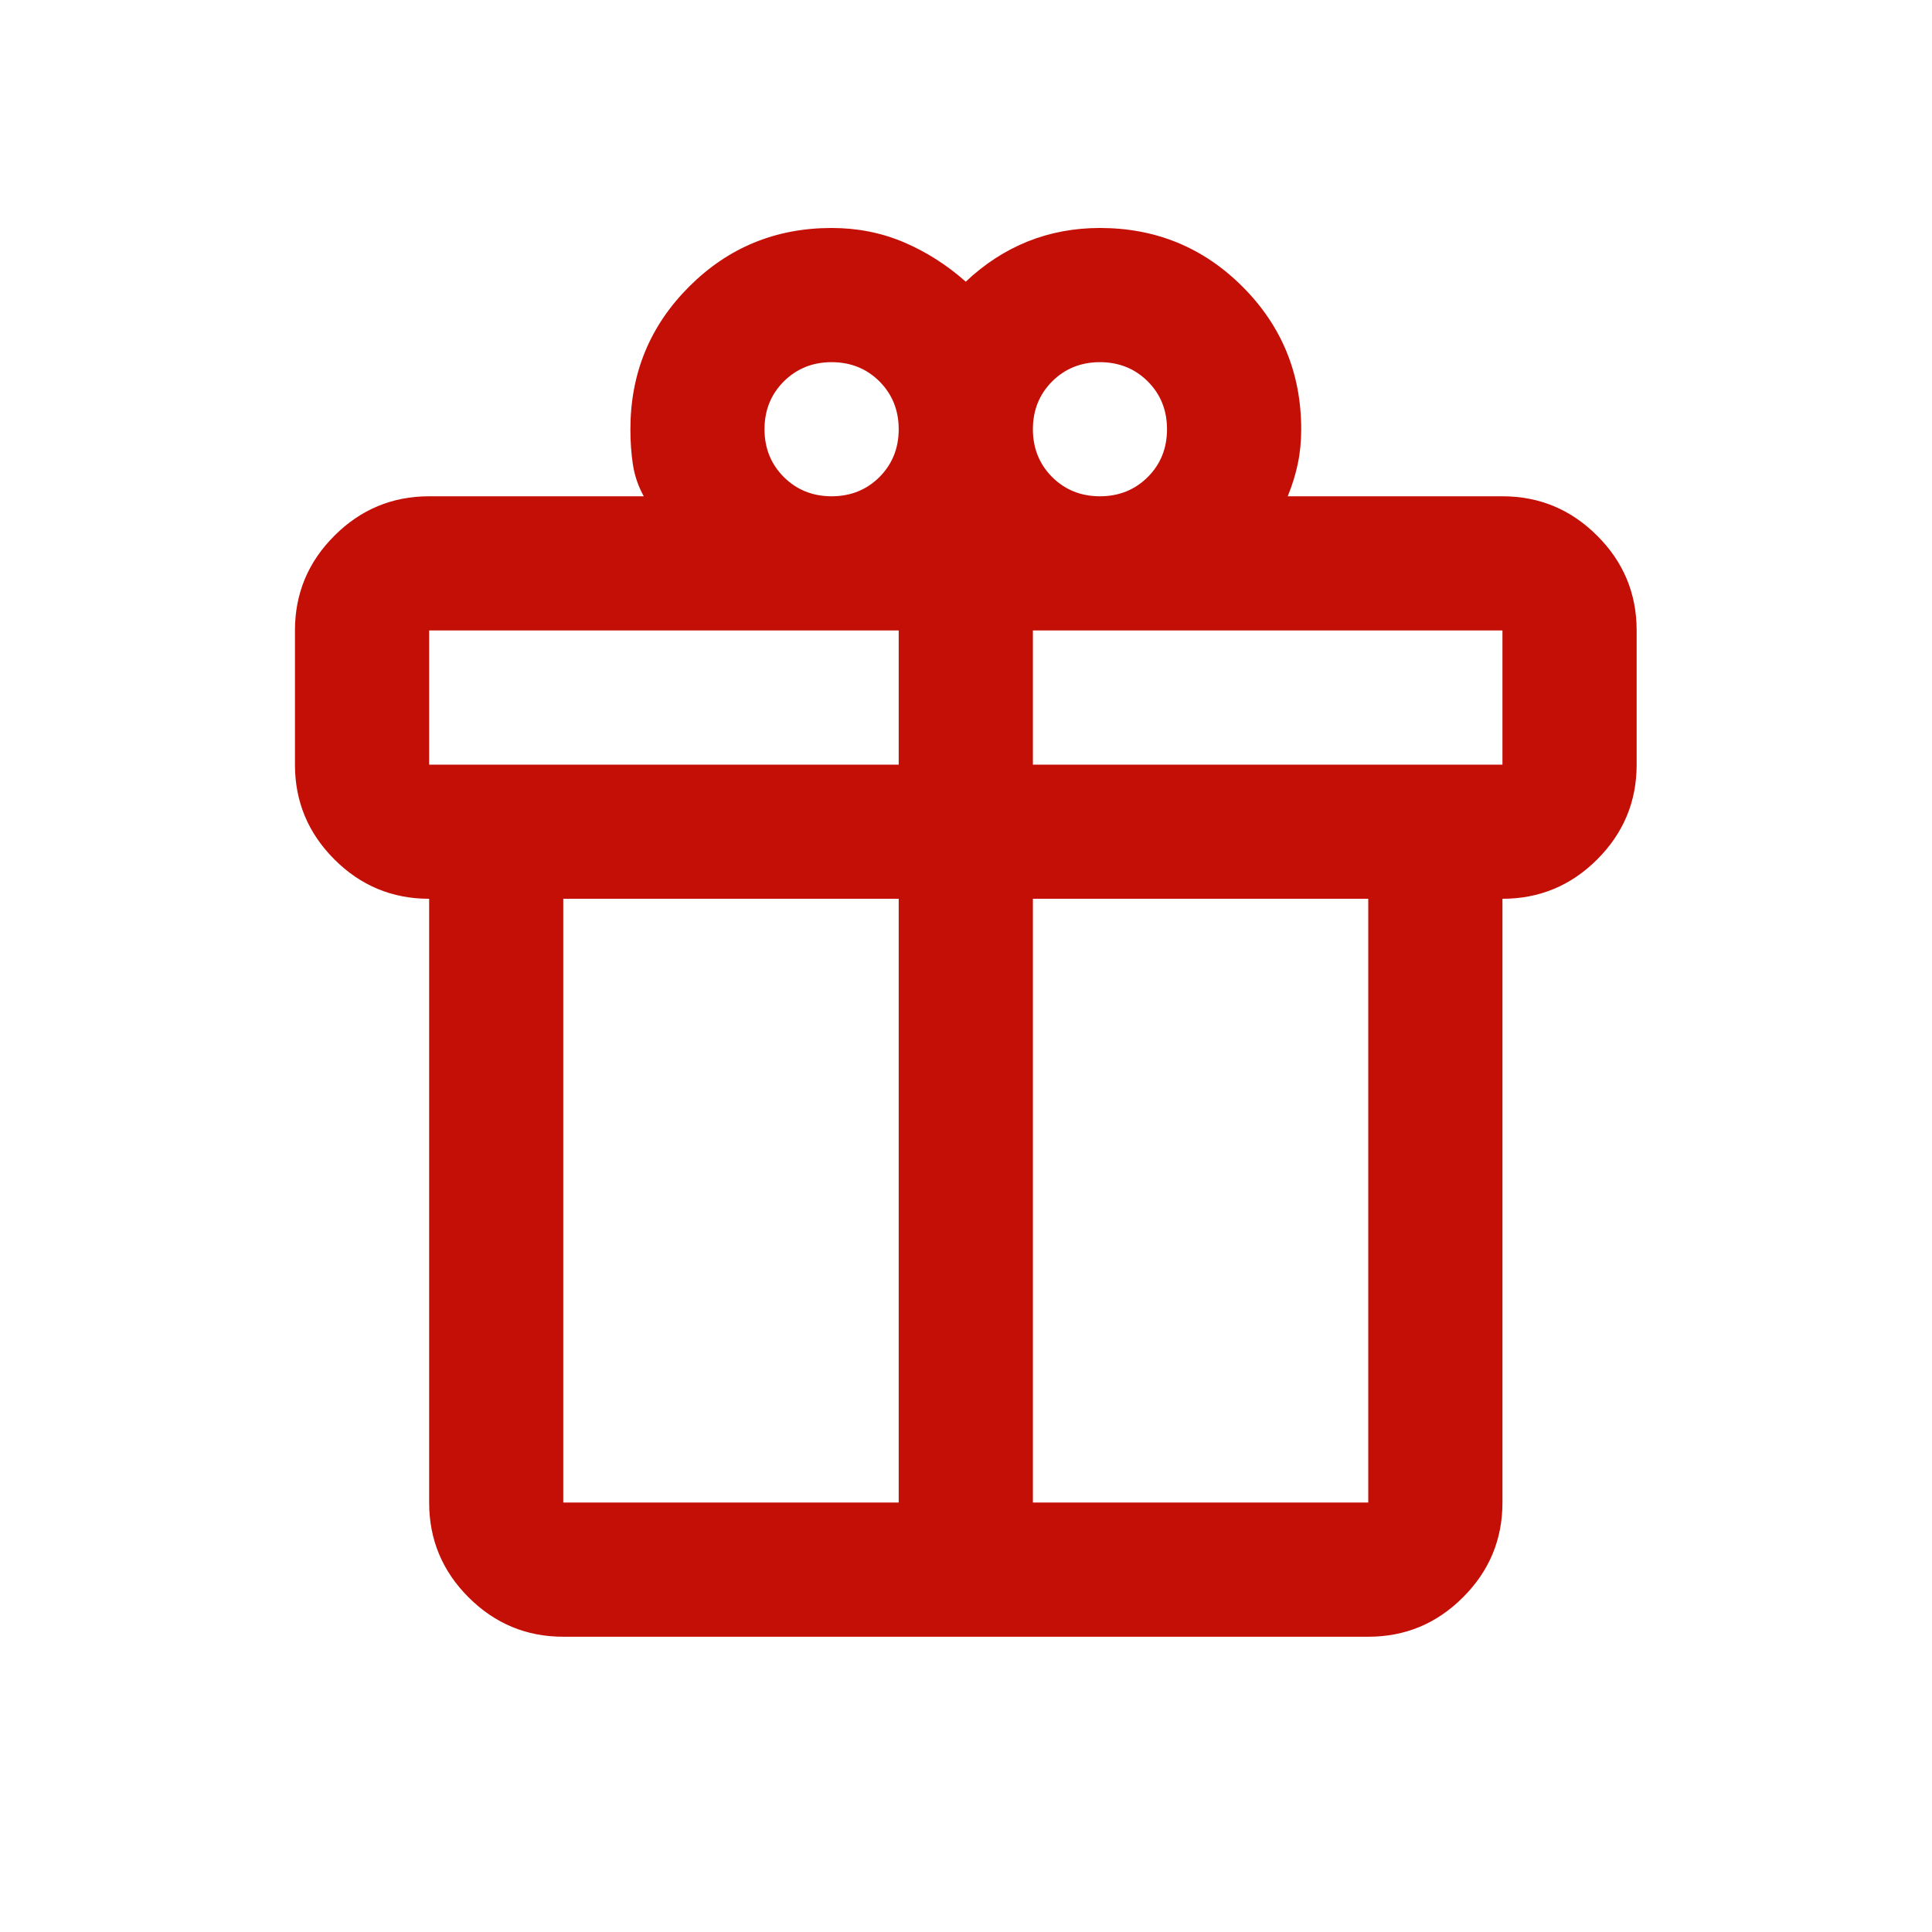 <svg width="24" height="24" viewBox="0 0 24 24" fill="none" xmlns="http://www.w3.org/2000/svg">
<mask id="mask0_13284_194234" style="mask-type:alpha" maskUnits="userSpaceOnUse" x="2" y="2" width="20" height="20">
<rect x="2" y="2" width="20" height="20" fill="#D9D9D9"/>
</mask>
<g mask="url(#mask0_13284_194234)">
<path d="M5.331 18.665V11.165C4.872 11.165 4.48 11.002 4.154 10.676C3.827 10.349 3.664 9.957 3.664 9.499V7.832C3.664 7.374 3.827 6.981 4.154 6.655C4.48 6.329 4.872 6.165 5.331 6.165H7.997C7.928 6.04 7.883 5.908 7.862 5.77C7.841 5.631 7.831 5.485 7.831 5.332C7.831 4.638 8.074 4.047 8.56 3.561C9.046 3.075 9.636 2.832 10.331 2.832C10.65 2.832 10.949 2.891 11.227 3.009C11.504 3.127 11.761 3.29 11.997 3.499C12.233 3.276 12.491 3.11 12.768 2.999C13.046 2.888 13.345 2.832 13.664 2.832C14.358 2.832 14.949 3.075 15.435 3.561C15.921 4.047 16.164 4.638 16.164 5.332C16.164 5.485 16.15 5.627 16.122 5.759C16.095 5.891 16.053 6.026 15.997 6.165H18.664C19.122 6.165 19.515 6.329 19.841 6.655C20.168 6.981 20.331 7.374 20.331 7.832V9.499C20.331 9.957 20.168 10.349 19.841 10.676C19.515 11.002 19.122 11.165 18.664 11.165V18.665C18.664 19.124 18.501 19.516 18.174 19.842C17.848 20.169 17.456 20.332 16.997 20.332H6.997C6.539 20.332 6.147 20.169 5.82 19.842C5.494 19.516 5.331 19.124 5.331 18.665ZM13.664 4.499C13.428 4.499 13.23 4.579 13.07 4.738C12.911 4.898 12.831 5.096 12.831 5.332C12.831 5.568 12.911 5.766 13.07 5.926C13.23 6.085 13.428 6.165 13.664 6.165C13.9 6.165 14.098 6.085 14.258 5.926C14.418 5.766 14.497 5.568 14.497 5.332C14.497 5.096 14.418 4.898 14.258 4.738C14.098 4.579 13.9 4.499 13.664 4.499ZM9.497 5.332C9.497 5.568 9.577 5.766 9.737 5.926C9.897 6.085 10.095 6.165 10.331 6.165C10.567 6.165 10.765 6.085 10.925 5.926C11.084 5.766 11.164 5.568 11.164 5.332C11.164 5.096 11.084 4.898 10.925 4.738C10.765 4.579 10.567 4.499 10.331 4.499C10.095 4.499 9.897 4.579 9.737 4.738C9.577 4.898 9.497 5.096 9.497 5.332ZM5.331 7.832V9.499H11.164V7.832H5.331ZM11.164 18.665V11.165H6.997V18.665H11.164ZM12.831 18.665H16.997V11.165H12.831V18.665ZM18.664 9.499V7.832H12.831V9.499H18.664Z" fill="#C40F06"/>
</g>
</svg>
